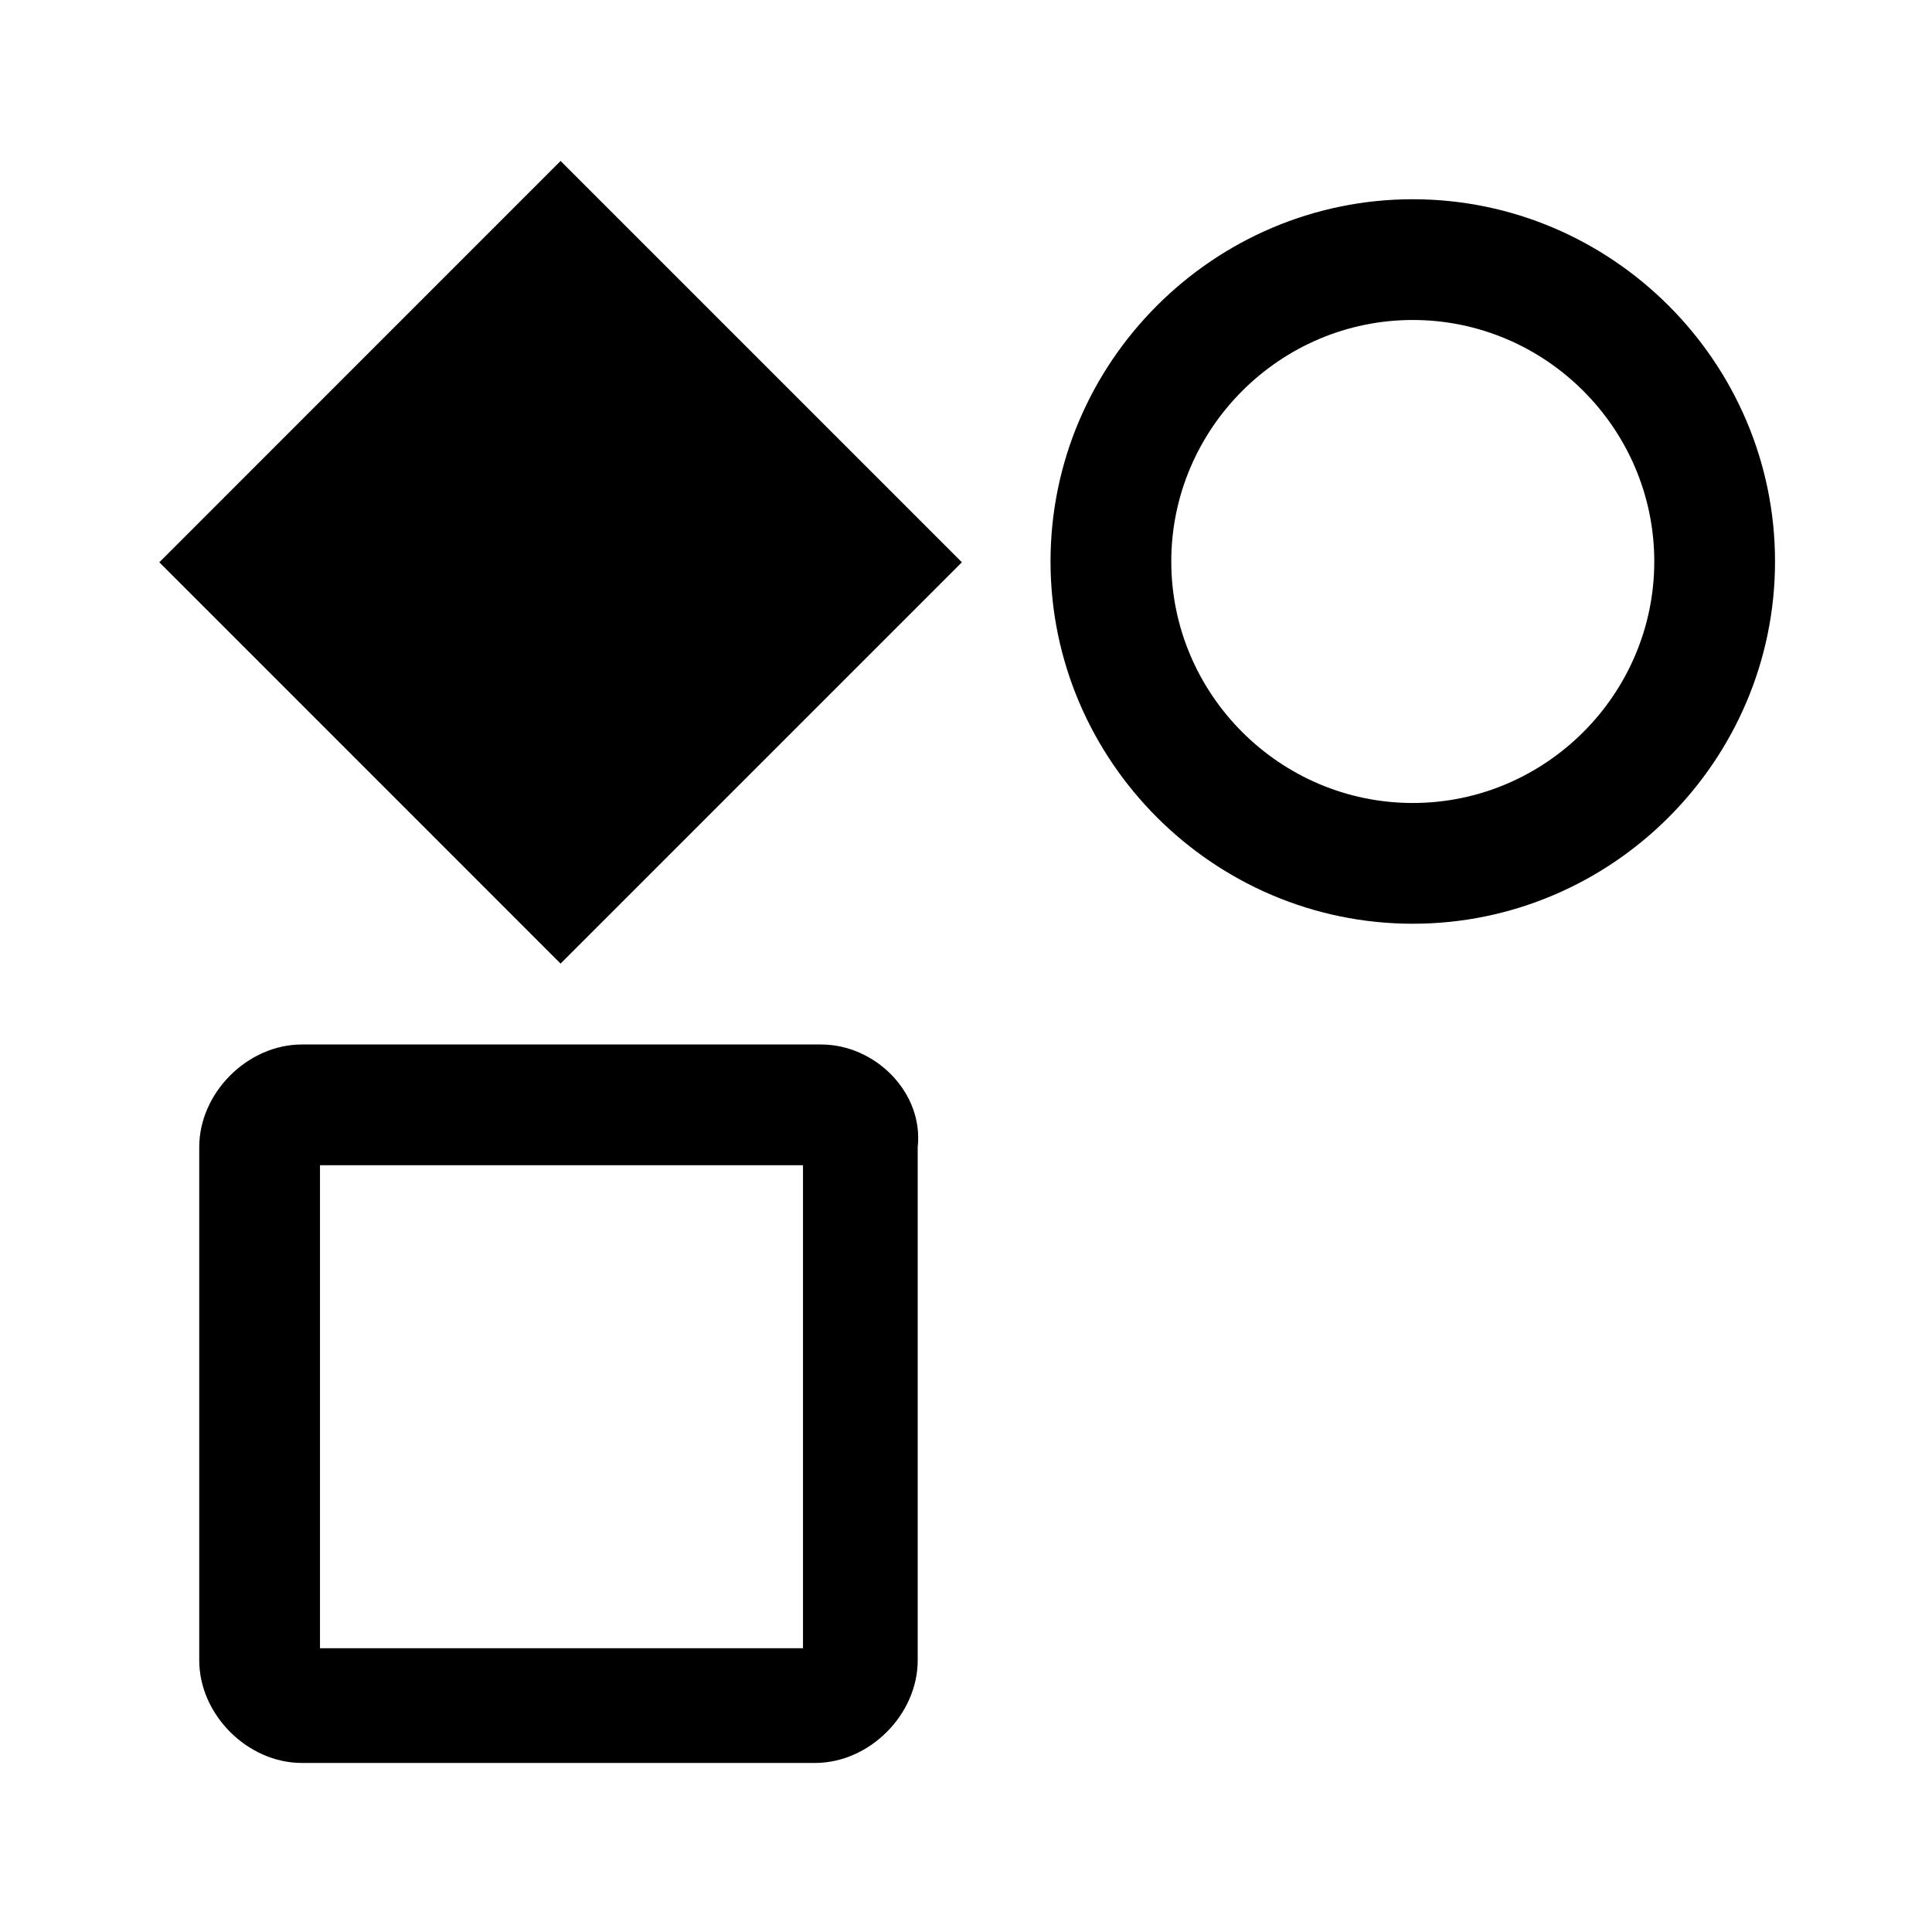 <svg xmlns="http://www.w3.org/2000/svg" style="enable-background:new 0 0 32 32" viewBox="0 0 32 32"><path d="M23.4 3.3c-3.3 0-6 2.7-6 6s2.7 6 6 6 6-2.7 6-6-2.7-6-6-6zm0 10c-2.2 0-4-1.8-4-4s1.8-4 4-4 4 1.8 4 4-1.8 4-4 4zm-9.8 4H5c-.9 0-1.7.8-1.7 1.7v8.5c0 .9.8 1.7 1.7 1.7h8.5c.9 0 1.7-.8 1.7-1.7V19c.1-.9-.7-1.7-1.6-1.7zm-.3 10h-8v-8h8v8zM2.639 9.313l6.646-6.647 6.647 6.647-6.647 6.647z"/></svg>